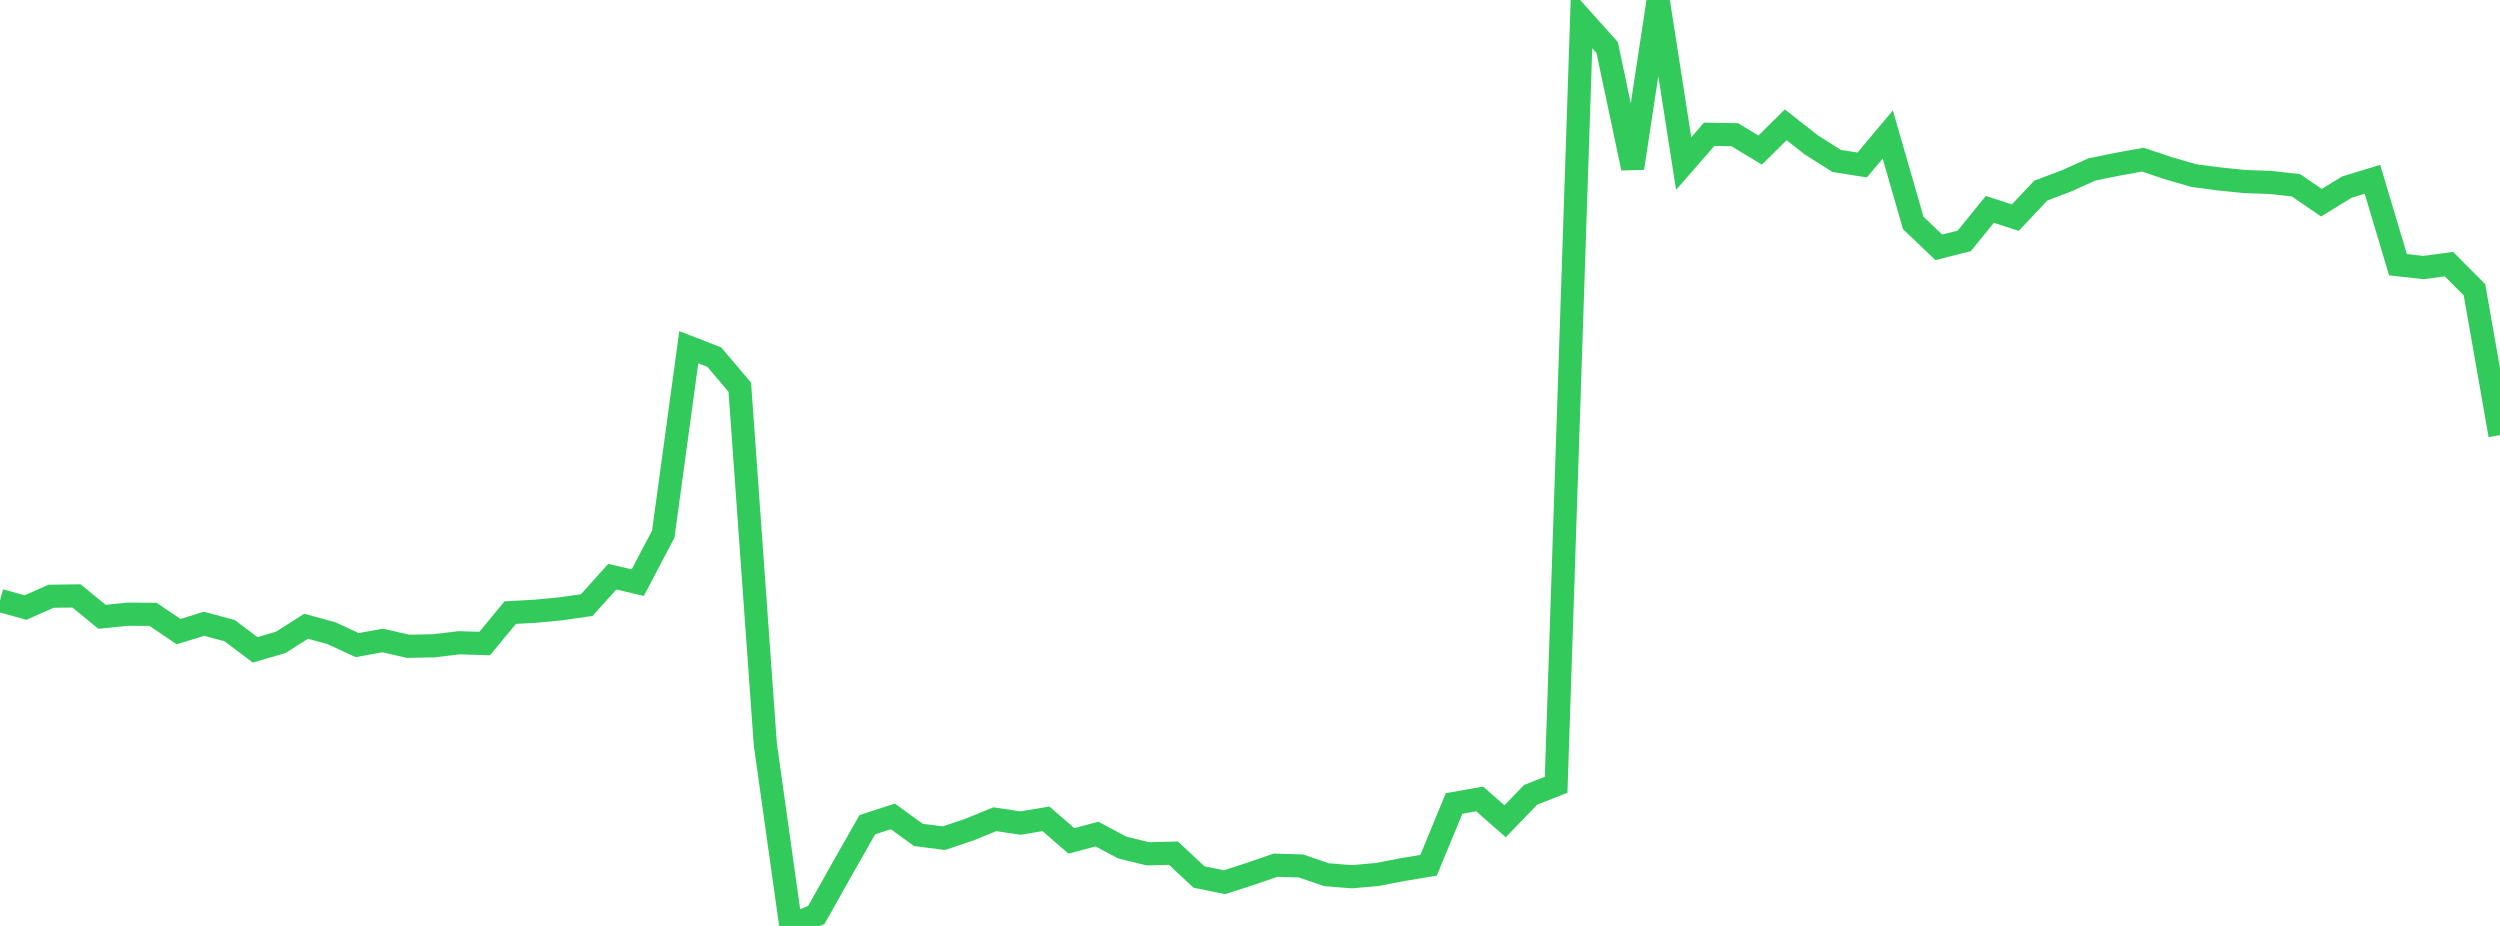 <?xml version="1.0" standalone="no"?>
<!DOCTYPE svg PUBLIC "-//W3C//DTD SVG 1.1//EN" "http://www.w3.org/Graphics/SVG/1.1/DTD/svg11.dtd">

<svg width="135" height="50" viewBox="0 0 135 50" preserveAspectRatio="none" 
  xmlns="http://www.w3.org/2000/svg"
  xmlns:xlink="http://www.w3.org/1999/xlink">


<polyline points="0.0, 32.427 1.378, 32.809 2.755, 32.197 4.133, 32.18 5.51, 33.308 6.888, 33.167 8.265, 33.175 9.643, 34.107 11.02, 33.684 12.398, 34.054 13.776, 35.091 15.153, 34.692 16.531, 33.817 17.908, 34.195 19.286, 34.836 20.663, 34.587 22.041, 34.9 23.418, 34.873 24.796, 34.709 26.173, 34.751 27.551, 33.082 28.929, 33.005 30.306, 32.873 31.684, 32.676 33.061, 31.142 34.439, 31.463 35.816, 28.845 37.194, 18.75 38.571, 19.285 39.949, 20.91 41.327, 40.193 42.704, 50.0 44.082, 49.404 45.459, 46.956 46.837, 44.533 48.214, 44.085 49.592, 45.085 50.969, 45.263 52.347, 44.799 53.724, 44.238 55.102, 44.446 56.48, 44.217 57.857, 45.408 59.235, 45.041 60.612, 45.772 61.99, 46.105 63.367, 46.072 64.745, 47.357 66.122, 47.639 67.5, 47.196 68.878, 46.721 70.255, 46.763 71.633, 47.235 73.01, 47.344 74.388, 47.22 75.765, 46.955 77.143, 46.724 78.52, 43.388 79.898, 43.141 81.276, 44.349 82.653, 42.92 84.031, 42.378 85.408, 1.024 86.786, 2.565 88.163, 9.078 89.541, 0.0 90.918, 8.832 92.296, 7.252 93.673, 7.273 95.051, 8.104 96.429, 6.741 97.806, 7.821 99.184, 8.693 100.561, 8.908 101.939, 7.262 103.316, 12.039 104.694, 13.356 106.071, 13.007 107.449, 11.307 108.827, 11.751 110.204, 10.29 111.582, 9.772 112.959, 9.151 114.337, 8.87 115.714, 8.622 117.092, 9.083 118.469, 9.483 119.847, 9.664 121.224, 9.803 122.602, 9.852 123.98, 10.004 125.357, 10.946 126.735, 10.102 128.112, 9.683 129.49, 14.294 130.867, 14.449 132.245, 14.264 133.622, 15.648 135.0, 23.497" fill="none" stroke="#32ca5b" stroke-width="1.25"/>

</svg>